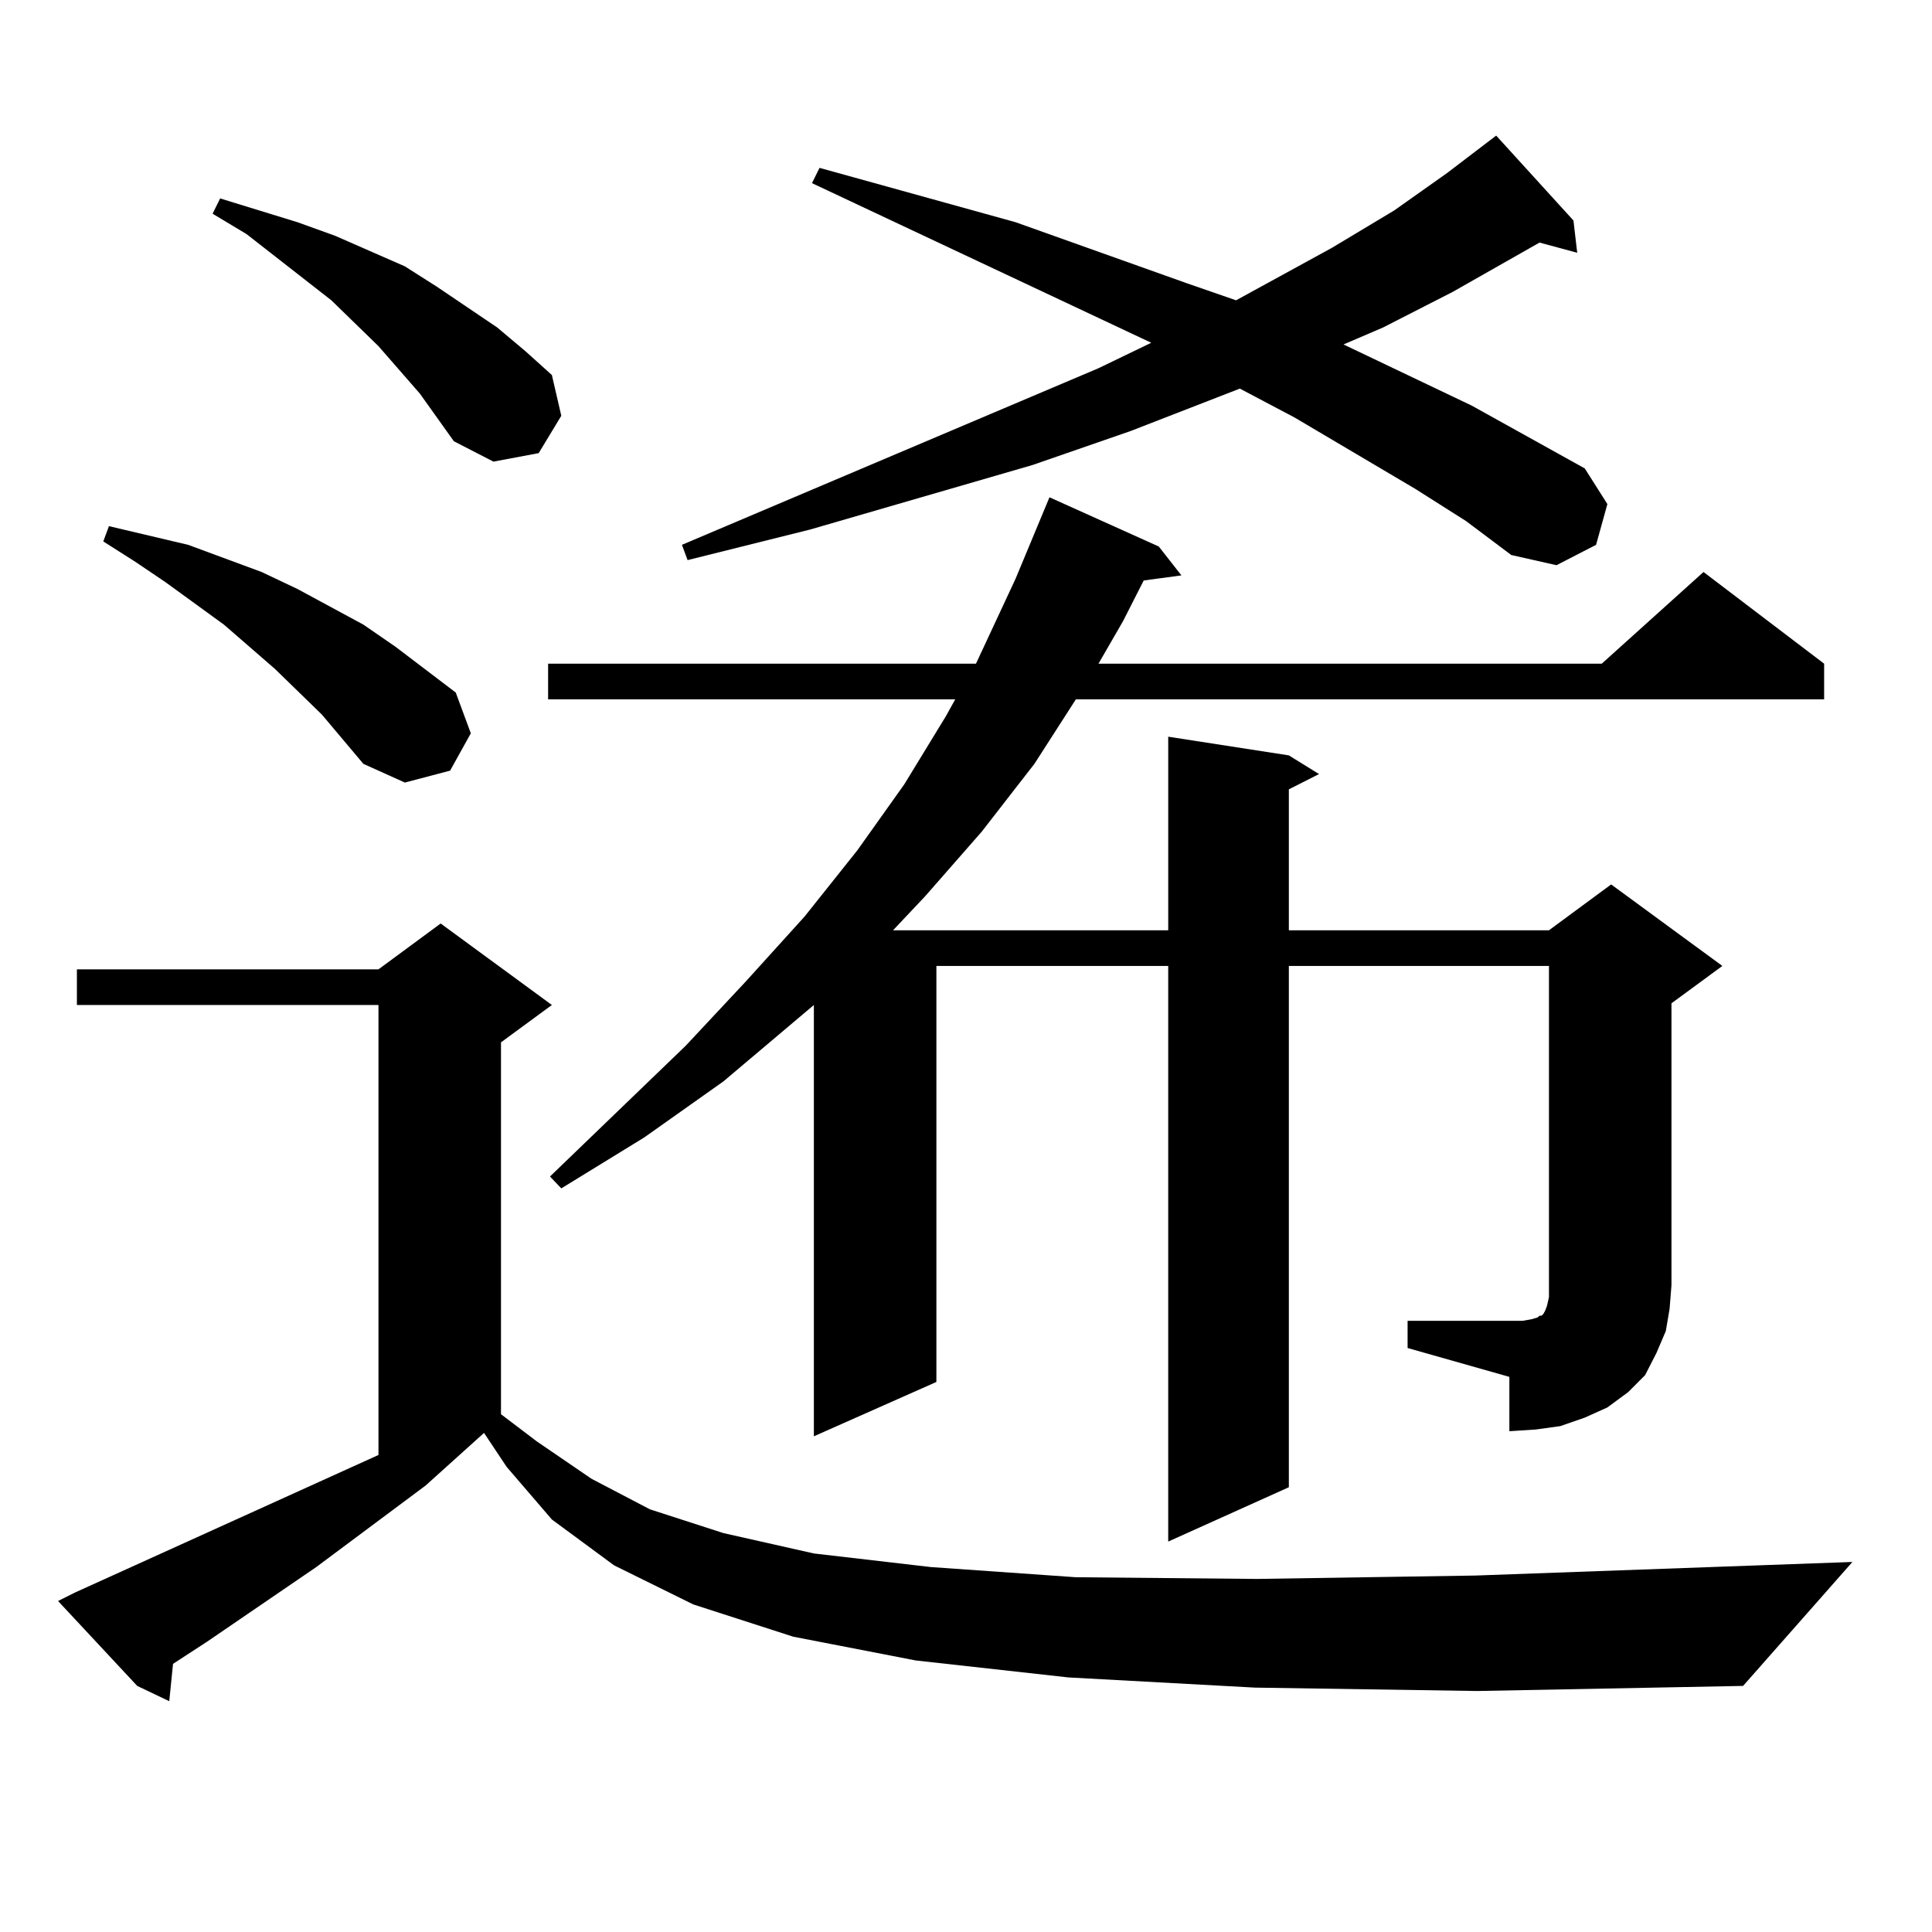 <?xml version="1.0" encoding="utf-8"?>
<!-- Generator: Adobe Illustrator 16.0.0, SVG Export Plug-In . SVG Version: 6.00 Build 0)  -->
<!DOCTYPE svg PUBLIC "-//W3C//DTD SVG 1.1//EN" "http://www.w3.org/Graphics/SVG/1.1/DTD/svg11.dtd">
<svg version="1.1" id="图层_1" xmlns="http://www.w3.org/2000/svg" xmlns:xlink="http://www.w3.org/1999/xlink" x="0px" y="0px"
	 width="1000px" height="1000px" viewBox="0 0 1000 1000" enable-background="new 0 0 1000 1000" xml:space="preserve">
<path d="M649.545,873.504l-96.583-5.273l-79.022-8.789l-63.413-12.305l-51.706-16.699l-40.975-20.215l-32.194-23.73l-23.414-27.246
	l-11.707-17.578l-30.243,27.246l-56.584,42.188l-56.584,38.672l-17.561,11.426l-1.951,19.336l-16.585-7.91L30.048,828.68l8.78-4.395
	l157.069-71.191v-232.91H39.804v-18.457h156.094l32.194-23.73l57.56,42.188l-26.341,19.336V732l18.536,14.063l28.292,19.336
	l30.243,15.82l38.048,12.305l46.828,10.547l60.486,7.031l75.12,5.273l93.656,0.879l113.168-1.758l195.117-7.031l-56.584,64.16
	l-137.558,2.637L649.545,873.504z M166.63,369.891l-24.39-23.73l-26.341-22.852l-30.243-21.973l-15.609-10.547l-16.585-10.547
	l2.927-7.91L97.363,282l38.048,14.063l18.536,8.789l34.146,18.457l16.585,11.426l31.219,23.73l7.805,21.094l-10.731,19.336
	l-23.414,6.152l-21.463-9.668L166.63,369.891z M217.36,203.777l-21.463-24.609l-24.39-23.73l-43.901-34.277l-17.561-10.547
	l3.902-7.91l39.999,12.305l19.512,7.031l36.097,15.82l16.585,10.547l31.219,21.094l14.634,12.305l13.658,12.305l4.878,21.094
	l-11.707,19.336l-23.414,4.395l-20.487-10.547L217.36,203.777z M728.567,683.66h59.511l4.878-0.879l2.927-0.879l0.976-0.879h0.976
	l0.976-0.879l0.976-1.758l0.976-2.637l0.976-4.395V499.969H667.105v269.824l-62.438,28.125V499.969H484.671v215.332l-63.413,28.125
	V520.184l-46.828,39.551l-40.975,29.004l-42.926,26.367l-5.854-6.152l70.242-67.676l31.219-33.398l30.243-33.398l27.316-34.277
	l24.39-34.277l21.463-35.156l4.878-8.789H283.7v-18.457h221.458l20.487-43.945l17.561-42.188l56.584,25.488l11.707,14.941
	l-19.512,2.637l-10.731,21.094l-12.683,21.973h260.481l52.682-47.461l62.438,47.461v18.457H556.864l-21.463,33.398l-27.316,35.156
	l-29.268,33.398l-16.585,17.578h142.436V381.316l62.438,9.668l15.609,9.668l-15.609,7.91v72.949h134.631l32.194-23.73l57.56,42.188
	l-26.341,19.336v145.898l-0.976,12.305l-1.951,11.426l-4.878,11.426l-5.854,11.426l-8.78,8.789l-10.731,7.91l-11.707,5.273
	l-12.683,4.395l-12.683,1.758l-13.658,0.879v-28.125l-52.682-14.941V683.66z M732.47,252.996l-62.438-36.914l-28.292-14.941
	l-56.584,21.973l-50.73,17.578L419.307,274.09l-63.413,15.82l-2.927-7.91l215.604-91.406l27.316-13.184L420.282,94.793l3.902-7.91
	l101.461,28.125l88.778,31.641l25.365,8.789l49.755-27.246l32.194-19.336l27.316-19.336l25.365-19.336l39.999,43.945l1.951,16.699
	l-19.512-5.273l-44.877,25.488L715.885,169.5l-20.487,8.789l66.34,31.641l58.535,32.52l11.707,18.457L826.126,282l-20.487,10.547
	l-23.414-5.273l-23.414-17.578L732.47,252.996z"/>
</svg>
